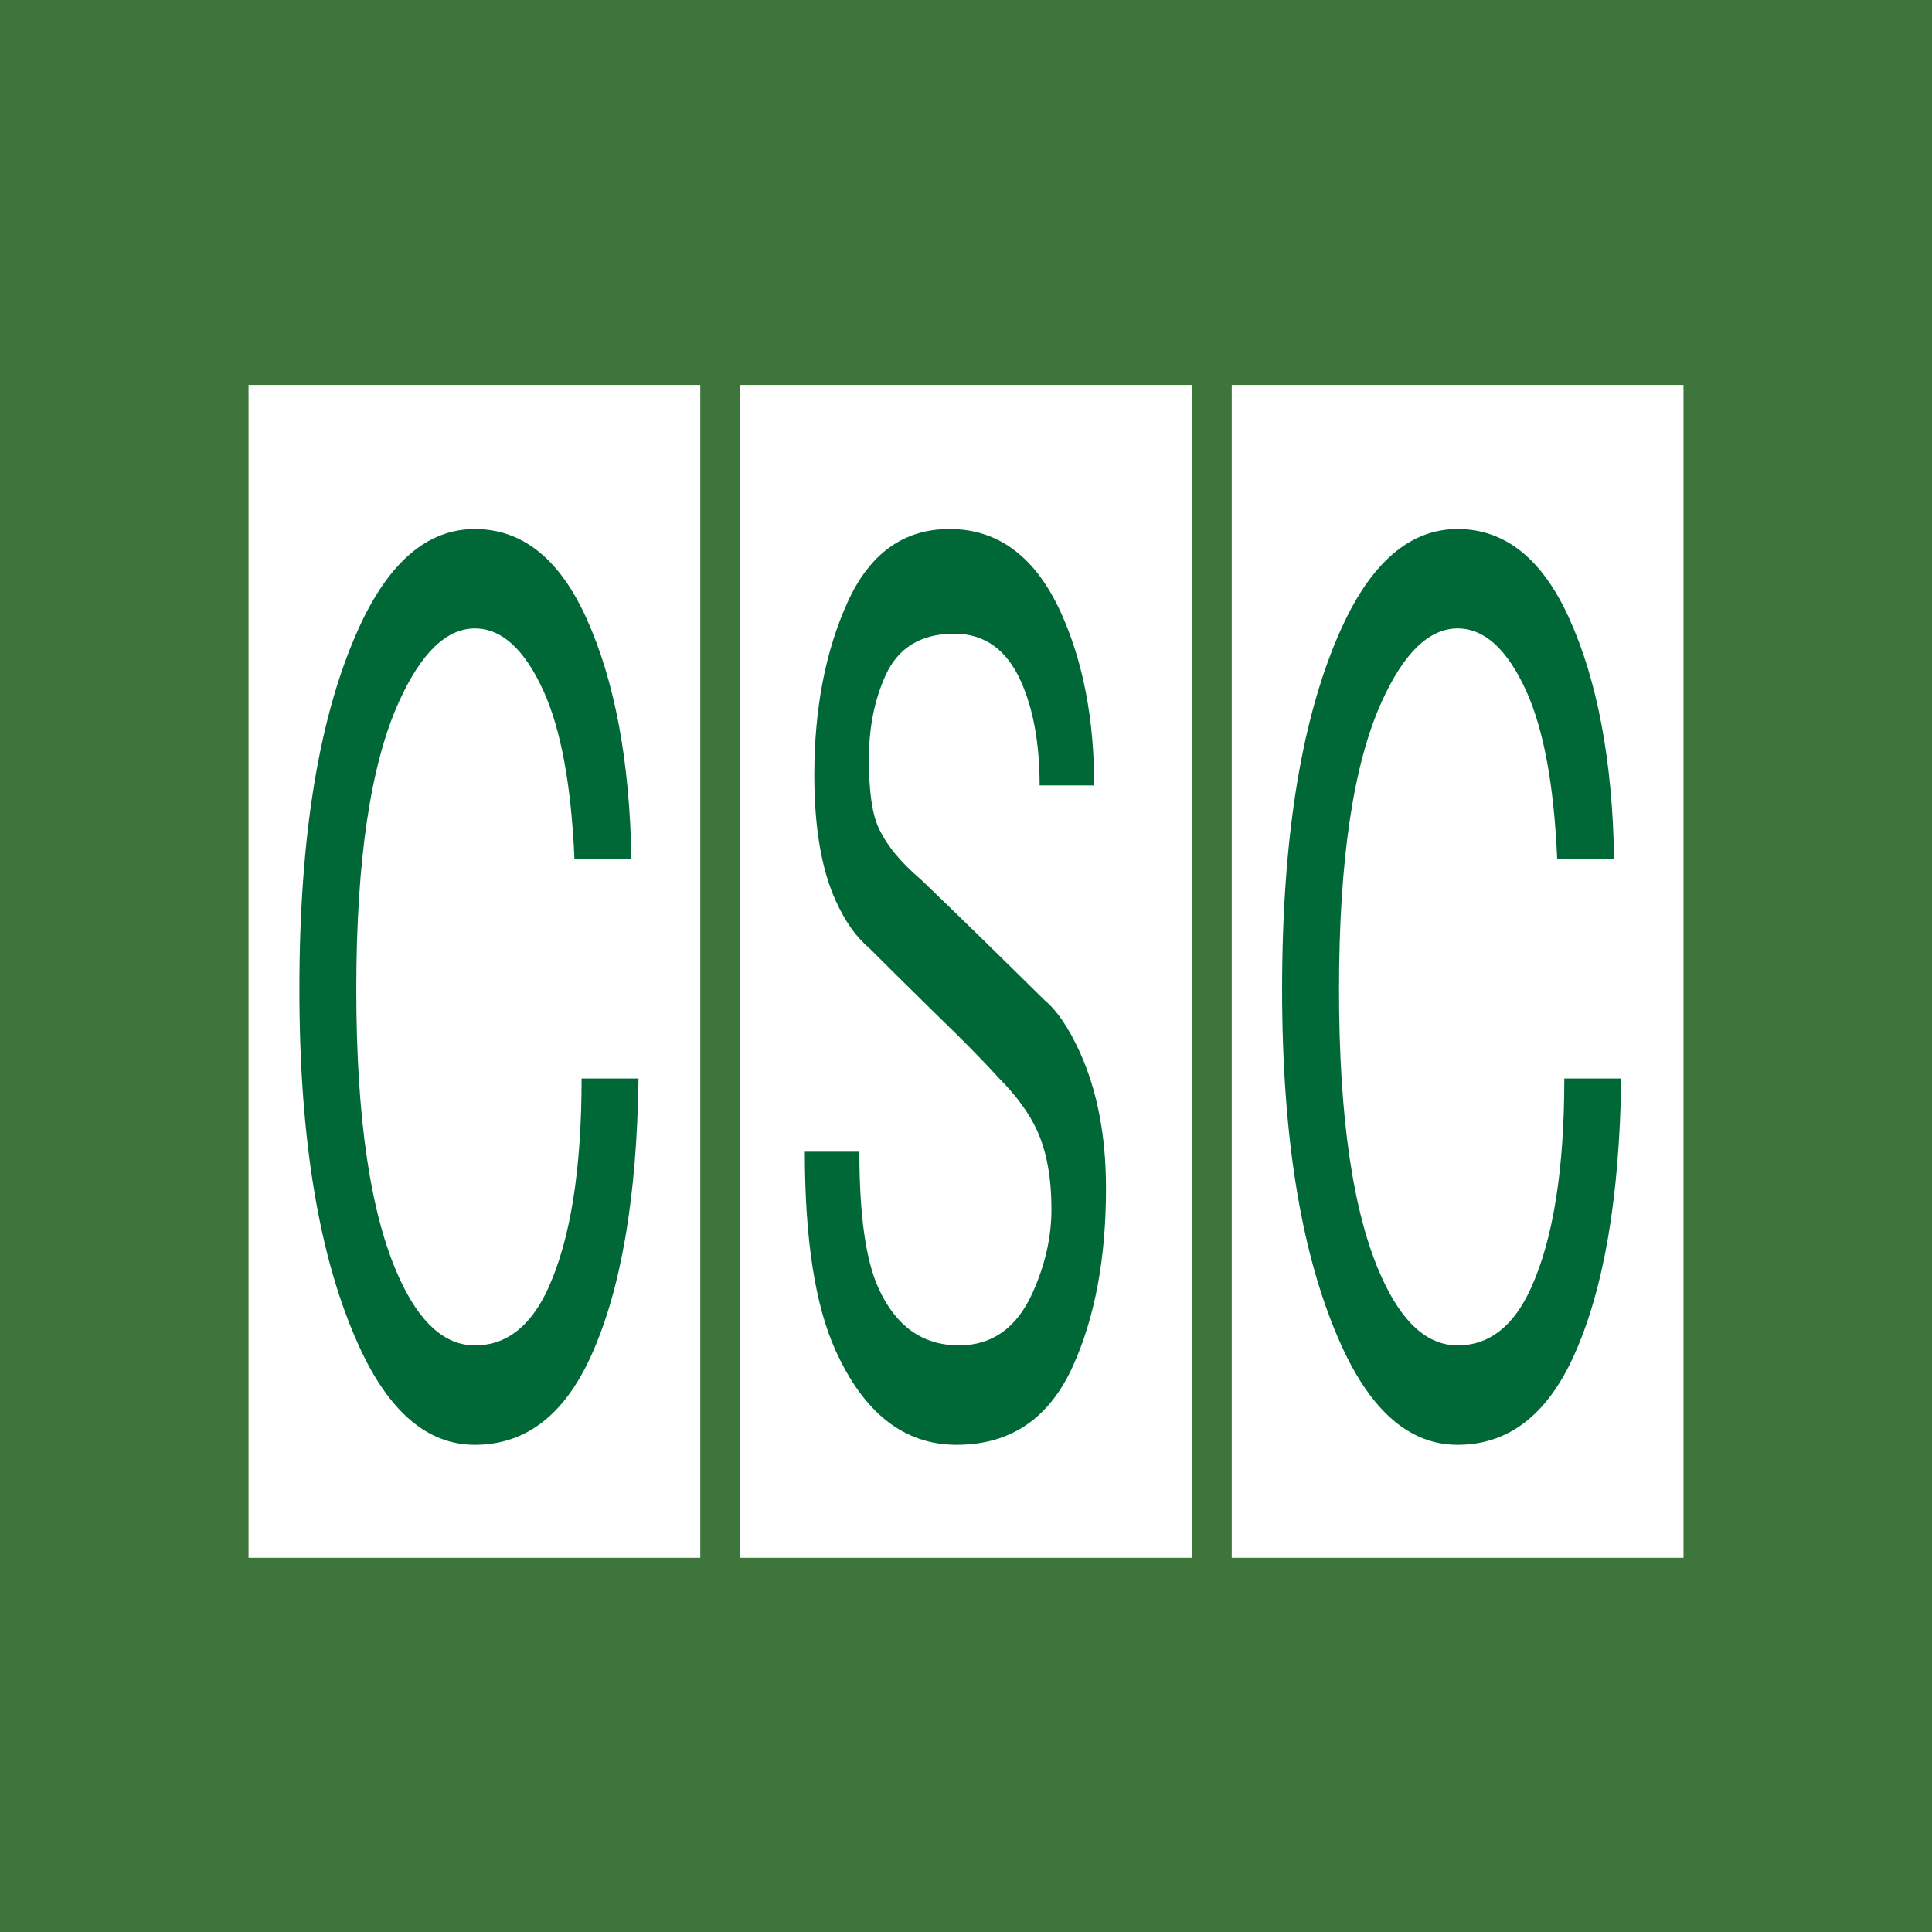 <?xml version="1.0" encoding="utf-8"?>
<!-- Generator: Adobe Illustrator 28.1.0, SVG Export Plug-In . SVG Version: 6.00 Build 0)  -->
<svg version="1.1" id="Ebene_1" xmlns="http://www.w3.org/2000/svg" xmlns:xlink="http://www.w3.org/1999/xlink" x="0px" y="0px"
	 viewBox="0 0 1080 1080" style="enable-background:new 0 0 1080 1080;" xml:space="preserve">
<style type="text/css">
	.st0{fill:#3E753B;}
	.st1{fill:#FFFFFF;}
	.st2{fill:#006837;}
</style>
<g>
	<rect class="st0" width="1080" height="1080"/>
	<g>
		<rect x="659.46" y="528.47" class="st1" width="0.81" height="0"/>
		<g>
			<rect x="138.93" y="215.19" class="st1" width="252.53" height="655.64"/>
			<g>
				<path class="st2" d="M200.48,351.31c16.78-37.03,38.44-55.58,64.96-55.58c26.51,0,47.27,16.59,62.31,49.73
					c15.91,35.11,24.3,79.99,25.19,134.57h-31.82c-1.78-40.96-7.52-72.13-17.23-93.62c-10.6-23.4-23.43-35.11-38.44-35.11
					c-15.91,0-30.05,13.67-42.42,40.96c-15.91,35.11-23.86,88.77-23.86,160.9c0,72.18,7.95,125.8,23.86,160.9
					c11.48,25.37,25.62,38.03,42.42,38.03c17.67,0,31.36-10.7,41.1-32.18c12.37-27.29,18.56-66.28,18.56-117.02h31.82
					c-0.89,66.33-9.74,118.03-26.51,155.05c-15.04,33.19-36.68,49.73-64.96,49.73c-26.51,0-48.18-18.51-64.96-55.58
					c-22.1-48.73-33.14-115.05-33.14-198.93C167.34,467.37,178.38,400.08,200.48,351.31z"/>
			</g>
		</g>
		<g>
			<rect x="413.74" y="215.19" class="st1" width="252.53" height="655.64"/>
			<g>
				<path class="st2" d="M473.78,336.68c12.37-27.29,31.36-40.96,57-40.96c27.38,0,48.16,15.63,62.31,46.81
					c12.37,27.33,18.56,59.52,18.56,96.54h-30.49c0-23.4-3.54-42.88-10.61-58.51c-7.95-17.55-20.34-26.33-37.12-26.33
					c-18.56,0-31.38,7.82-38.44,23.4c-6.19,13.67-9.28,29.25-9.28,46.81c0,17.55,1.76,30.26,5.3,38.03
					c4.41,9.78,12.37,19.52,23.86,29.25c20.32,19.52,43.29,41.96,68.93,67.29c7.06,5.85,13.69,15.63,19.88,29.25
					c9.71,21.48,14.58,46.81,14.58,76.06c0,39.04-6.19,72.18-18.56,99.47c-13.26,29.25-34.92,43.88-64.96,43.88
					c-29.16,0-51.7-17.55-67.61-52.66c-11.5-25.32-17.23-62.4-17.23-111.17h30.49c0,35.11,3.52,60.48,10.6,76.06
					c9.71,21.48,24.73,32.18,45.07,32.18c18.56,0,32.25-9.74,41.09-29.25c7.06-15.59,10.61-31.17,10.61-46.81
					c0-17.55-2.65-32.18-7.95-43.88c-4.43-9.74-11.5-19.47-21.21-29.25c-8.84-9.74-20.34-21.44-34.47-35.11
					c-15.91-15.59-28.73-28.25-38.44-38.03c-7.08-5.85-13.26-14.63-18.56-26.33c-7.95-17.55-11.93-40.96-11.93-70.21
					C455.22,396.19,461.4,364.01,473.78,336.68z"/>
			</g>
		</g>
		<g>
			<rect x="688.55" y="215.19" class="st1" width="252.53" height="655.64"/>
			<g>
				<path class="st2" d="M749.84,351.31c16.78-37.03,38.44-55.58,64.96-55.58c26.51,0,47.27,16.59,62.3,49.73
					c15.91,35.11,24.3,79.99,25.19,134.57h-31.82c-1.78-40.96-7.52-72.13-17.23-93.62c-10.61-23.4-23.43-35.11-38.44-35.11
					c-15.91,0-30.06,13.67-42.42,40.96c-15.91,35.11-23.86,88.77-23.86,160.9c0,72.18,7.95,125.8,23.86,160.9
					c11.47,25.37,25.62,38.03,42.42,38.03c17.67,0,31.36-10.7,41.09-32.18c12.37-27.29,18.56-66.28,18.56-117.02h31.82
					c-0.89,66.33-9.73,118.03-26.51,155.05c-15.04,33.19-36.68,49.73-64.96,49.73c-26.51,0-48.18-18.51-64.96-55.58
					c-22.1-48.73-33.14-115.05-33.14-198.93C716.7,467.37,727.74,400.08,749.84,351.31z"/>
			</g>
		</g>
	</g>
</g>
<g>
</g>
<g>
</g>
<g>
</g>
<g>
</g>
<g>
</g>
<g>
</g>
<g>
</g>
<g>
</g>
<g>
</g>
<g>
</g>
<g>
</g>
<g>
</g>
<g>
</g>
<g>
</g>
<g>
</g>
</svg>
